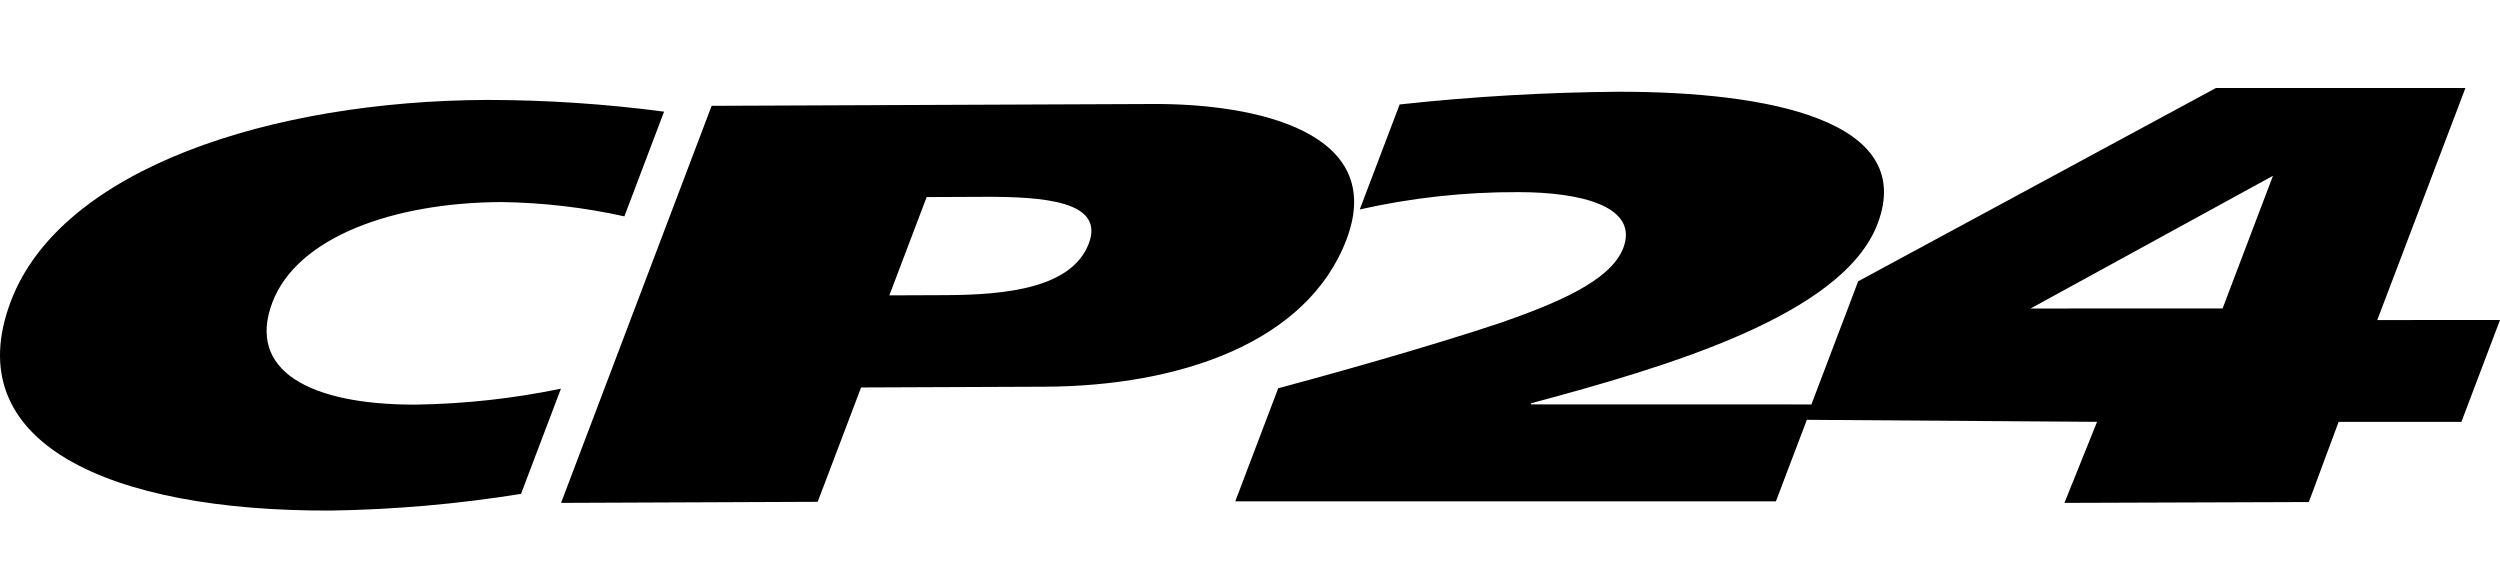 <svg width="142" height="32" viewBox="0 0 142 32" fill="none" xmlns="http://www.w3.org/2000/svg">
<path d="M29.594 28.052C26.026 28.627 22.421 28.944 18.808 29C6.187 29.052 -2.435 25.154 0.617 17.108C3.484 9.548 15.471 5.725 27.654 5.676C31.02 5.678 34.382 5.901 37.719 6.342L35.465 12.288C33.175 11.782 30.839 11.51 28.493 11.477C22.293 11.503 16.868 13.491 15.471 17.178C14 21.053 17.605 23.007 23.642 22.982C26.404 22.94 29.156 22.637 31.861 22.077L29.594 28.052ZM40.421 6.011L65.499 5.907C71.425 5.882 78.785 7.529 76.481 13.604C74.249 19.485 66.968 21.932 59.352 21.965L48.91 22.008L46.445 28.503L31.868 28.564L40.421 6.011ZM50.515 16.777L53.723 16.764C57.204 16.749 60.889 16.347 61.845 13.827C62.749 11.434 59.326 11.16 55.789 11.18L52.634 11.194L50.515 16.777ZM102.962 22.972L100.871 28.476H70.163L72.602 22.055C75.307 21.331 80.987 19.753 85.292 18.317C88.164 17.301 91.468 16.022 92.202 14.087C93.099 11.73 89.82 10.91 86.227 10.913C83.201 10.902 80.185 11.232 77.234 11.897L79.5 5.933C83.646 5.482 87.813 5.241 91.984 5.211C100.381 5.211 108.89 6.813 106.646 12.712C104.667 17.92 94.664 20.838 86.973 22.905L86.948 22.969L102.962 22.972ZM142 18.175L139.807 23.963H132.834L131.142 28.516L117.26 28.564L119.113 23.96L102.556 23.845L105.544 15.978L125.863 5H140.036L135.029 18.179L142 18.175ZM126.242 17.522L129.106 9.984L115.336 17.523L126.242 17.522Z" fill="black"/>
</svg>
